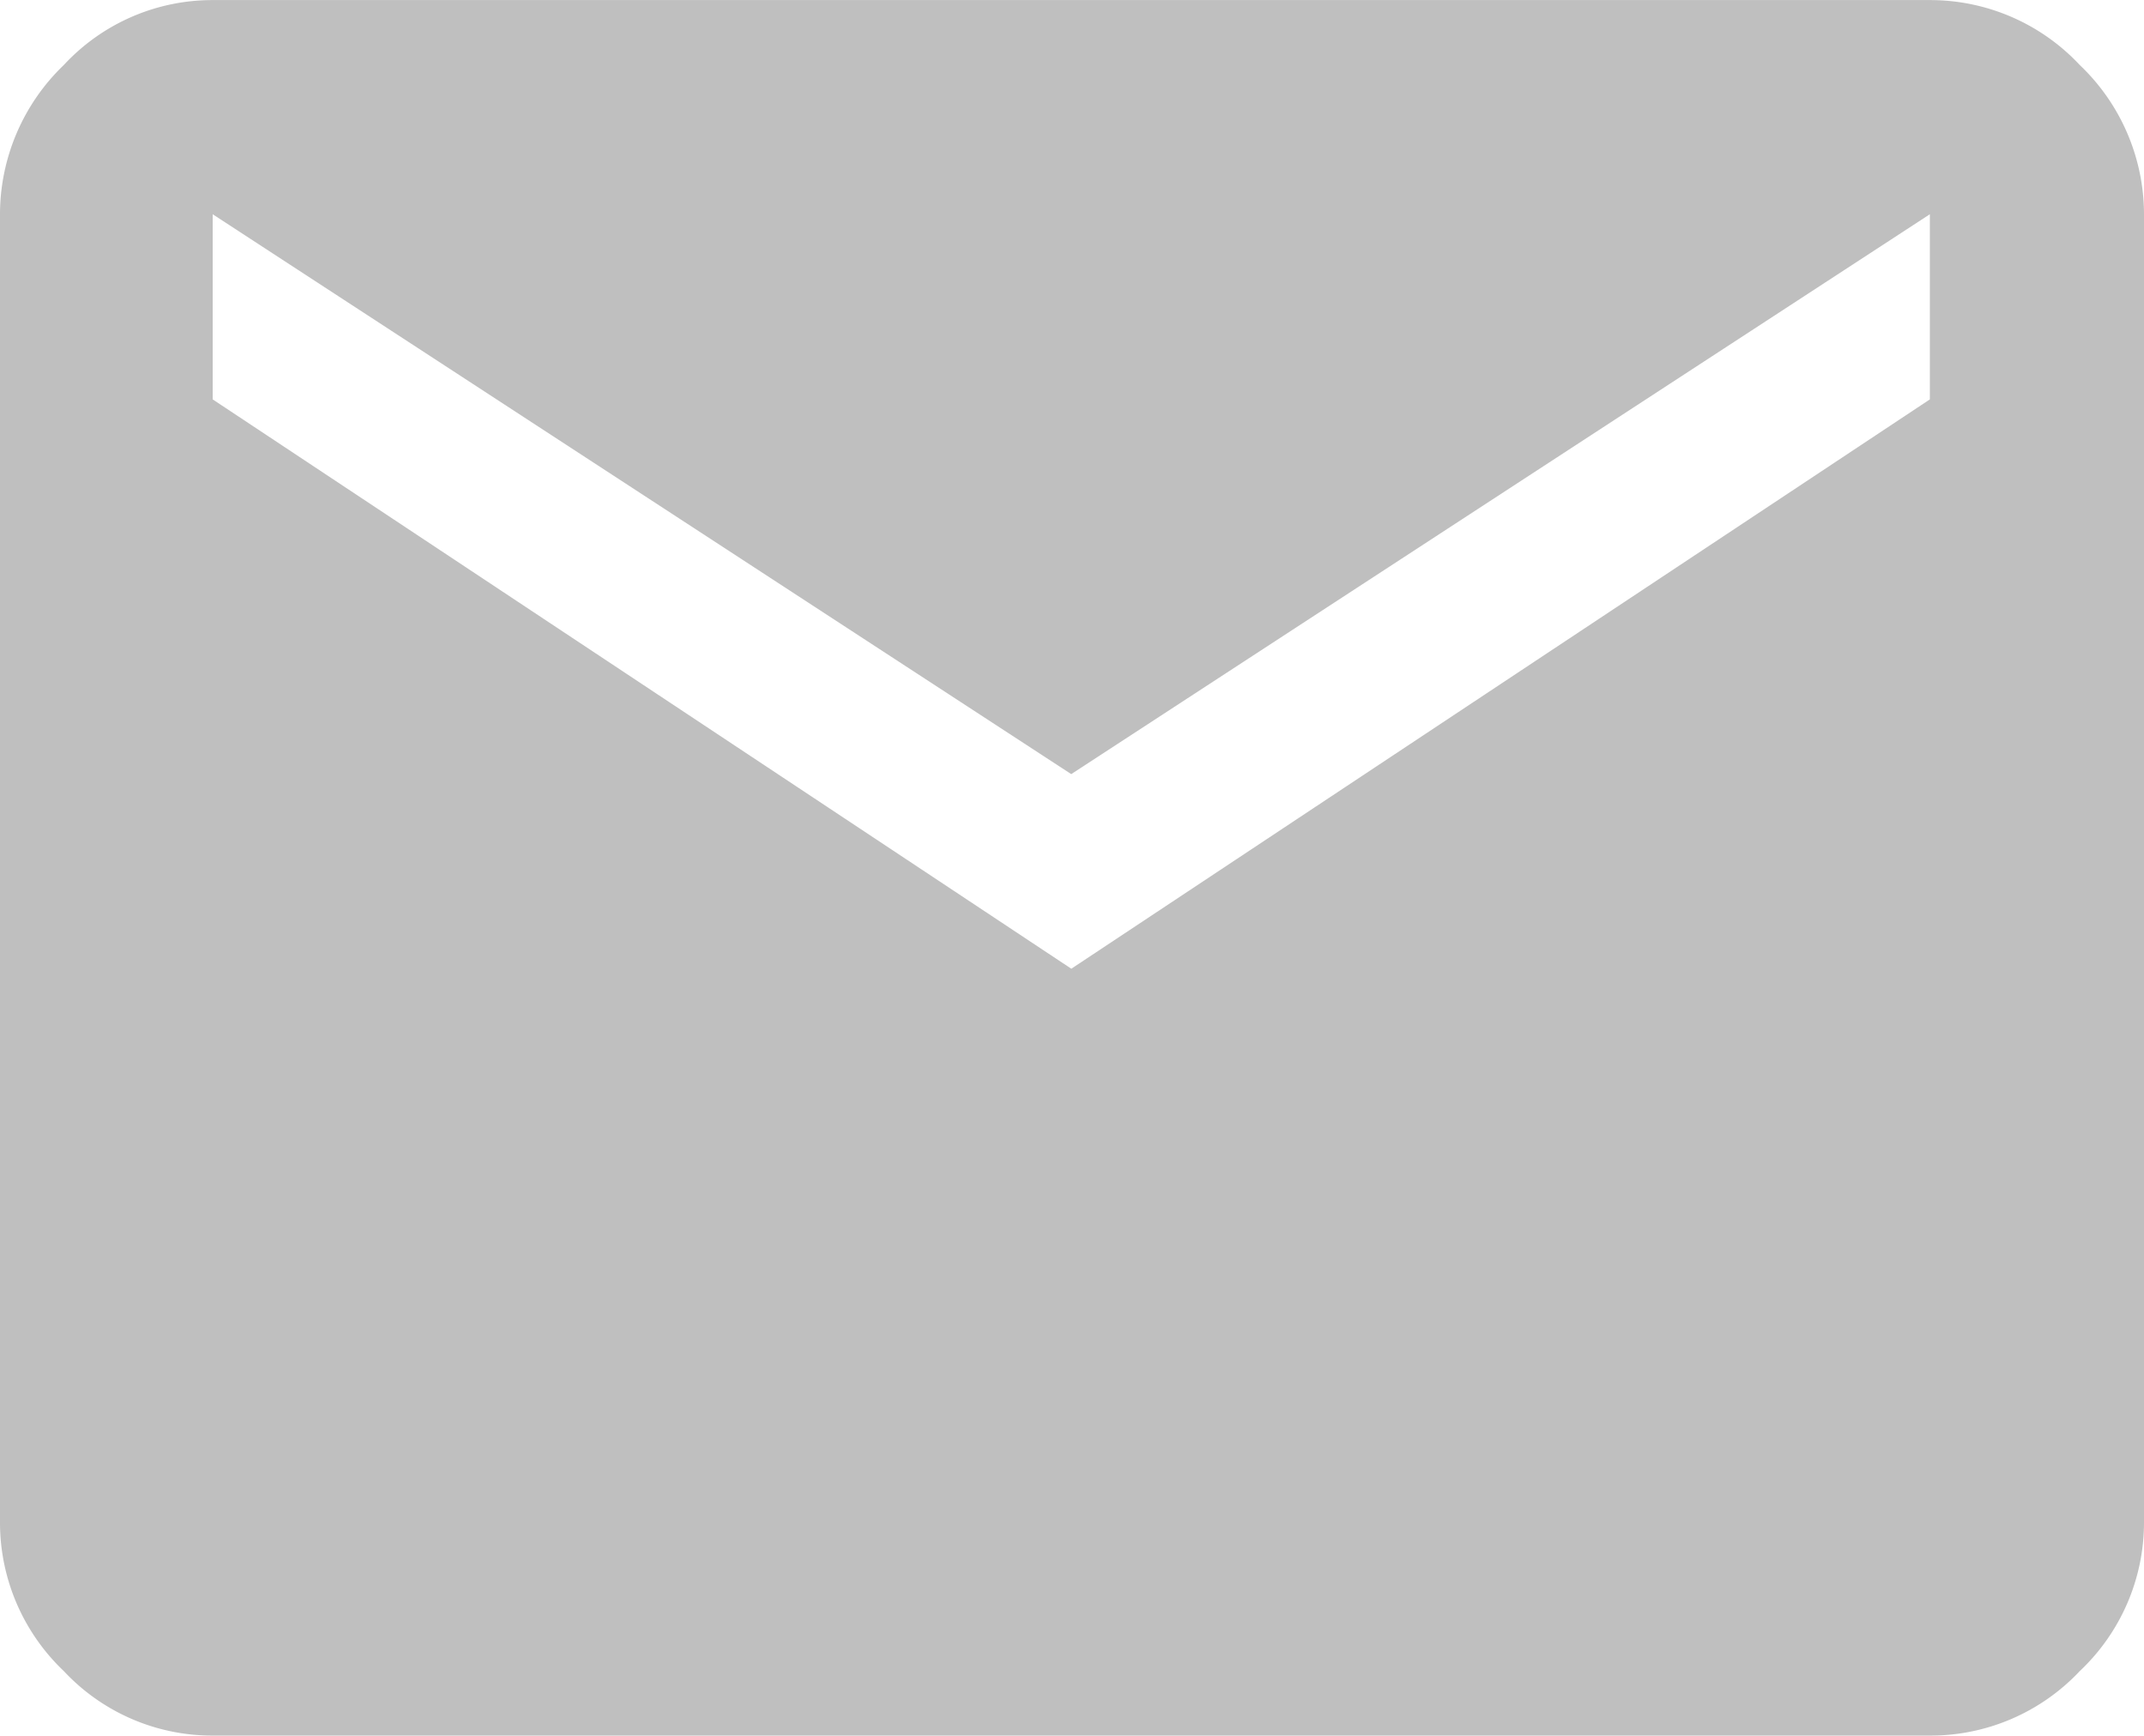 <svg xmlns="http://www.w3.org/2000/svg" width="25.132" height="20.342" viewBox="0 0 25.132 20.342">
  <path id="mail_FILL1_wght600_GRAD200_opsz48-2" d="M63.667-799.18a2.38,2.38,0,0,1-1.746-.756,2.4,2.4,0,0,1-.748-1.737v-15.338a2.426,2.426,0,0,1,.748-1.749,2.372,2.372,0,0,1,1.746-.761H83.794a2.4,2.4,0,0,1,1.758.761,2.418,2.418,0,0,1,.753,1.749v15.338a2.394,2.394,0,0,1-.753,1.737,2.4,2.4,0,0,1-1.758.756Zm10.064-8.988,10.064-6.673v-2.17L73.73-810.449l-10.064-6.562v2.17Z" transform="translate(-61.173 819.522)" fill="#bfbfbf"/>
</svg>
